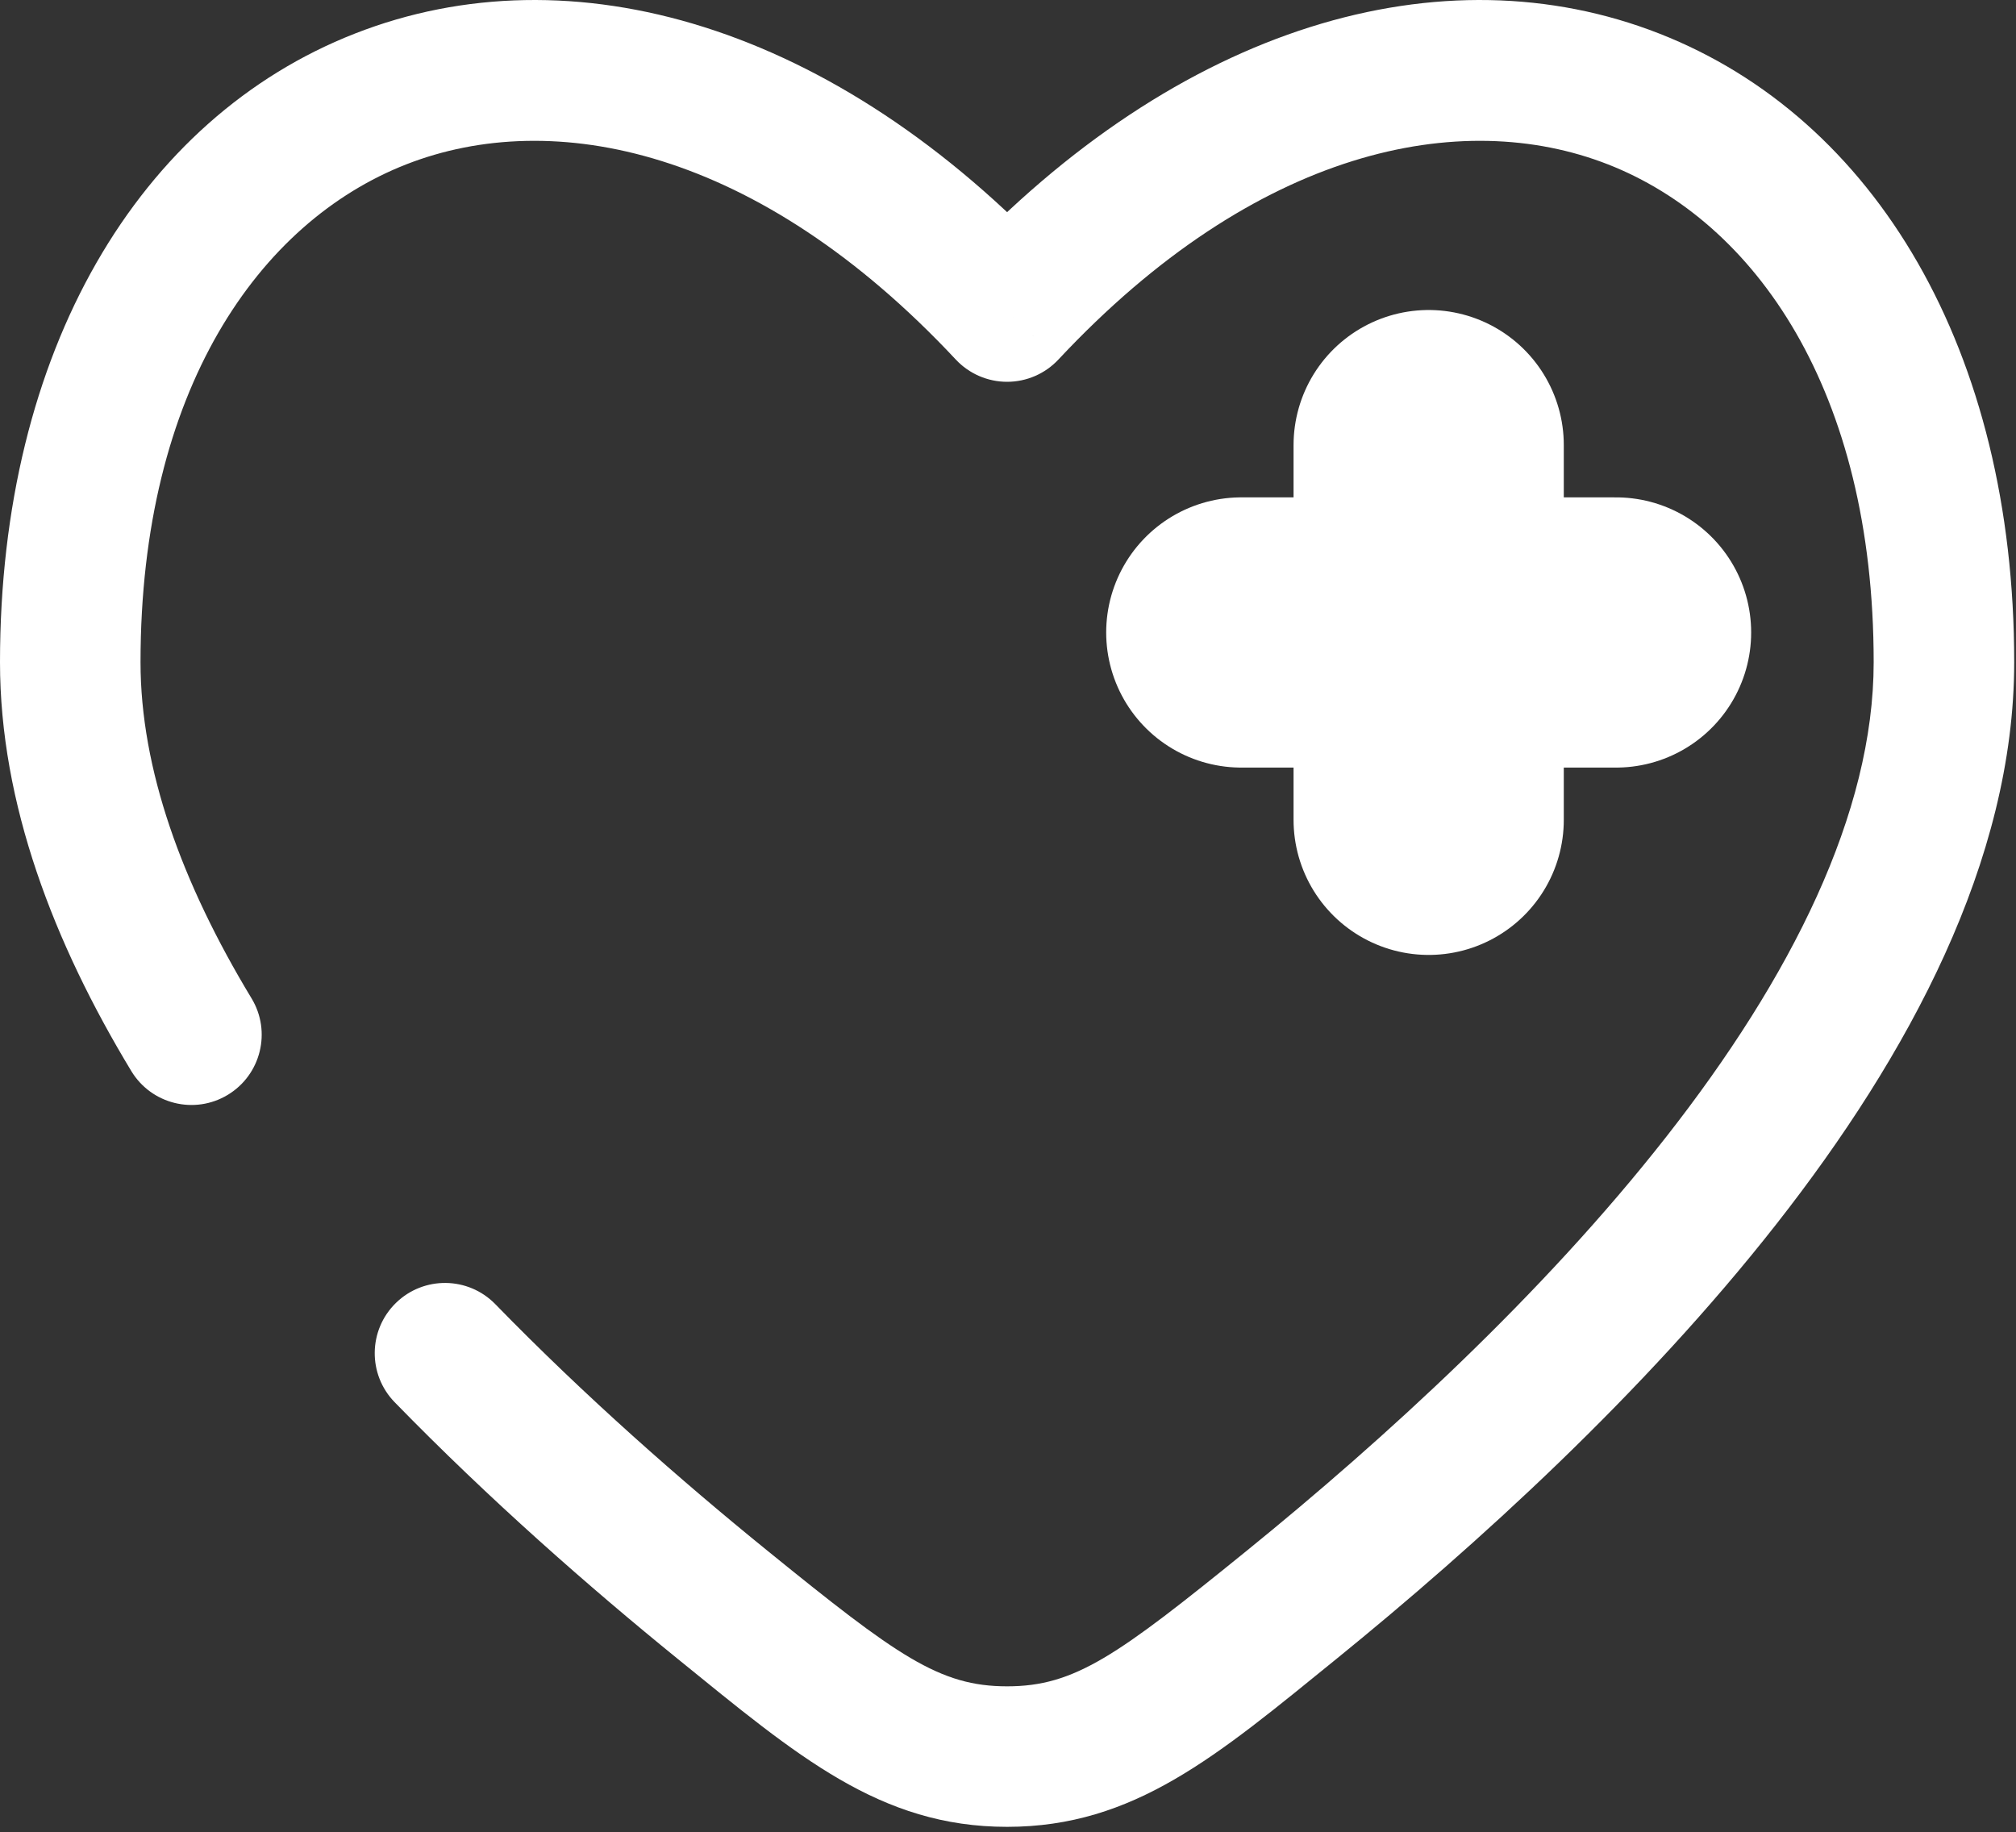 <?xml version="1.0" encoding="UTF-8"?> <svg xmlns="http://www.w3.org/2000/svg" width="373" height="339" viewBox="0 0 373 339" fill="none"><rect x="0" y="0" width="373" height="339" fill="#333333" stroke="none"/><path d="M298.999 117.029H264.333M264.333 117.029H229.666M264.333 117.029V82.362M264.333 117.029V151.695" stroke="white" stroke-width="50" stroke-linecap="round"></path><path d="M186.333 57.646L176.838 66.525C179.296 69.154 182.733 70.646 186.333 70.646C189.933 70.646 193.371 69.154 195.829 66.525L186.333 57.646ZM24.294 198.185C28.01 204.329 36.002 206.297 42.146 202.582C48.289 198.866 50.257 190.873 46.542 184.731L24.294 198.185ZM91.647 241.32C86.638 236.176 78.408 236.067 73.264 241.076C68.12 246.084 68.011 254.315 73.02 259.458L91.647 241.32ZM26 122.532C26 72.185 47.973 41.062 75.158 30.417C102.283 19.796 140.233 27.377 176.838 66.525L195.829 48.768C154.437 4.498 105.72 -9.473 65.678 6.207C25.695 21.863 0 64.891 0 122.532H26ZM247.189 307.019C273.057 286.027 304.051 257.893 328.687 226.471C353.073 195.368 372.667 159.242 372.667 122.531H346.667C346.667 150.463 331.425 180.839 308.227 210.427C285.279 239.696 255.937 266.436 230.805 286.831L247.189 307.019ZM372.667 122.531C372.667 64.891 346.972 21.862 306.989 6.207C266.947 -9.473 218.23 4.498 176.838 48.768L195.829 66.525C232.433 27.377 270.384 19.796 297.509 30.417C324.693 41.062 346.667 72.185 346.667 122.531H372.667ZM125.478 307.019C147.517 324.903 162.8 338.028 186.333 338.028V312.028C173.803 312.028 166 306.417 141.862 286.831L125.478 307.019ZM230.805 286.831C206.667 306.417 198.864 312.028 186.333 312.028V338.028C209.867 338.028 225.15 324.903 247.189 307.019L230.805 286.831ZM46.542 184.731C33.594 163.322 26 142.248 26 122.532H0C0 148.743 9.992 174.539 24.294 198.185L46.542 184.731ZM141.862 286.831C125.967 273.931 108.315 258.437 91.647 241.32L73.02 259.458C90.575 277.486 109.026 293.669 125.478 307.019L141.862 286.831Z" fill="white"></path></svg> 